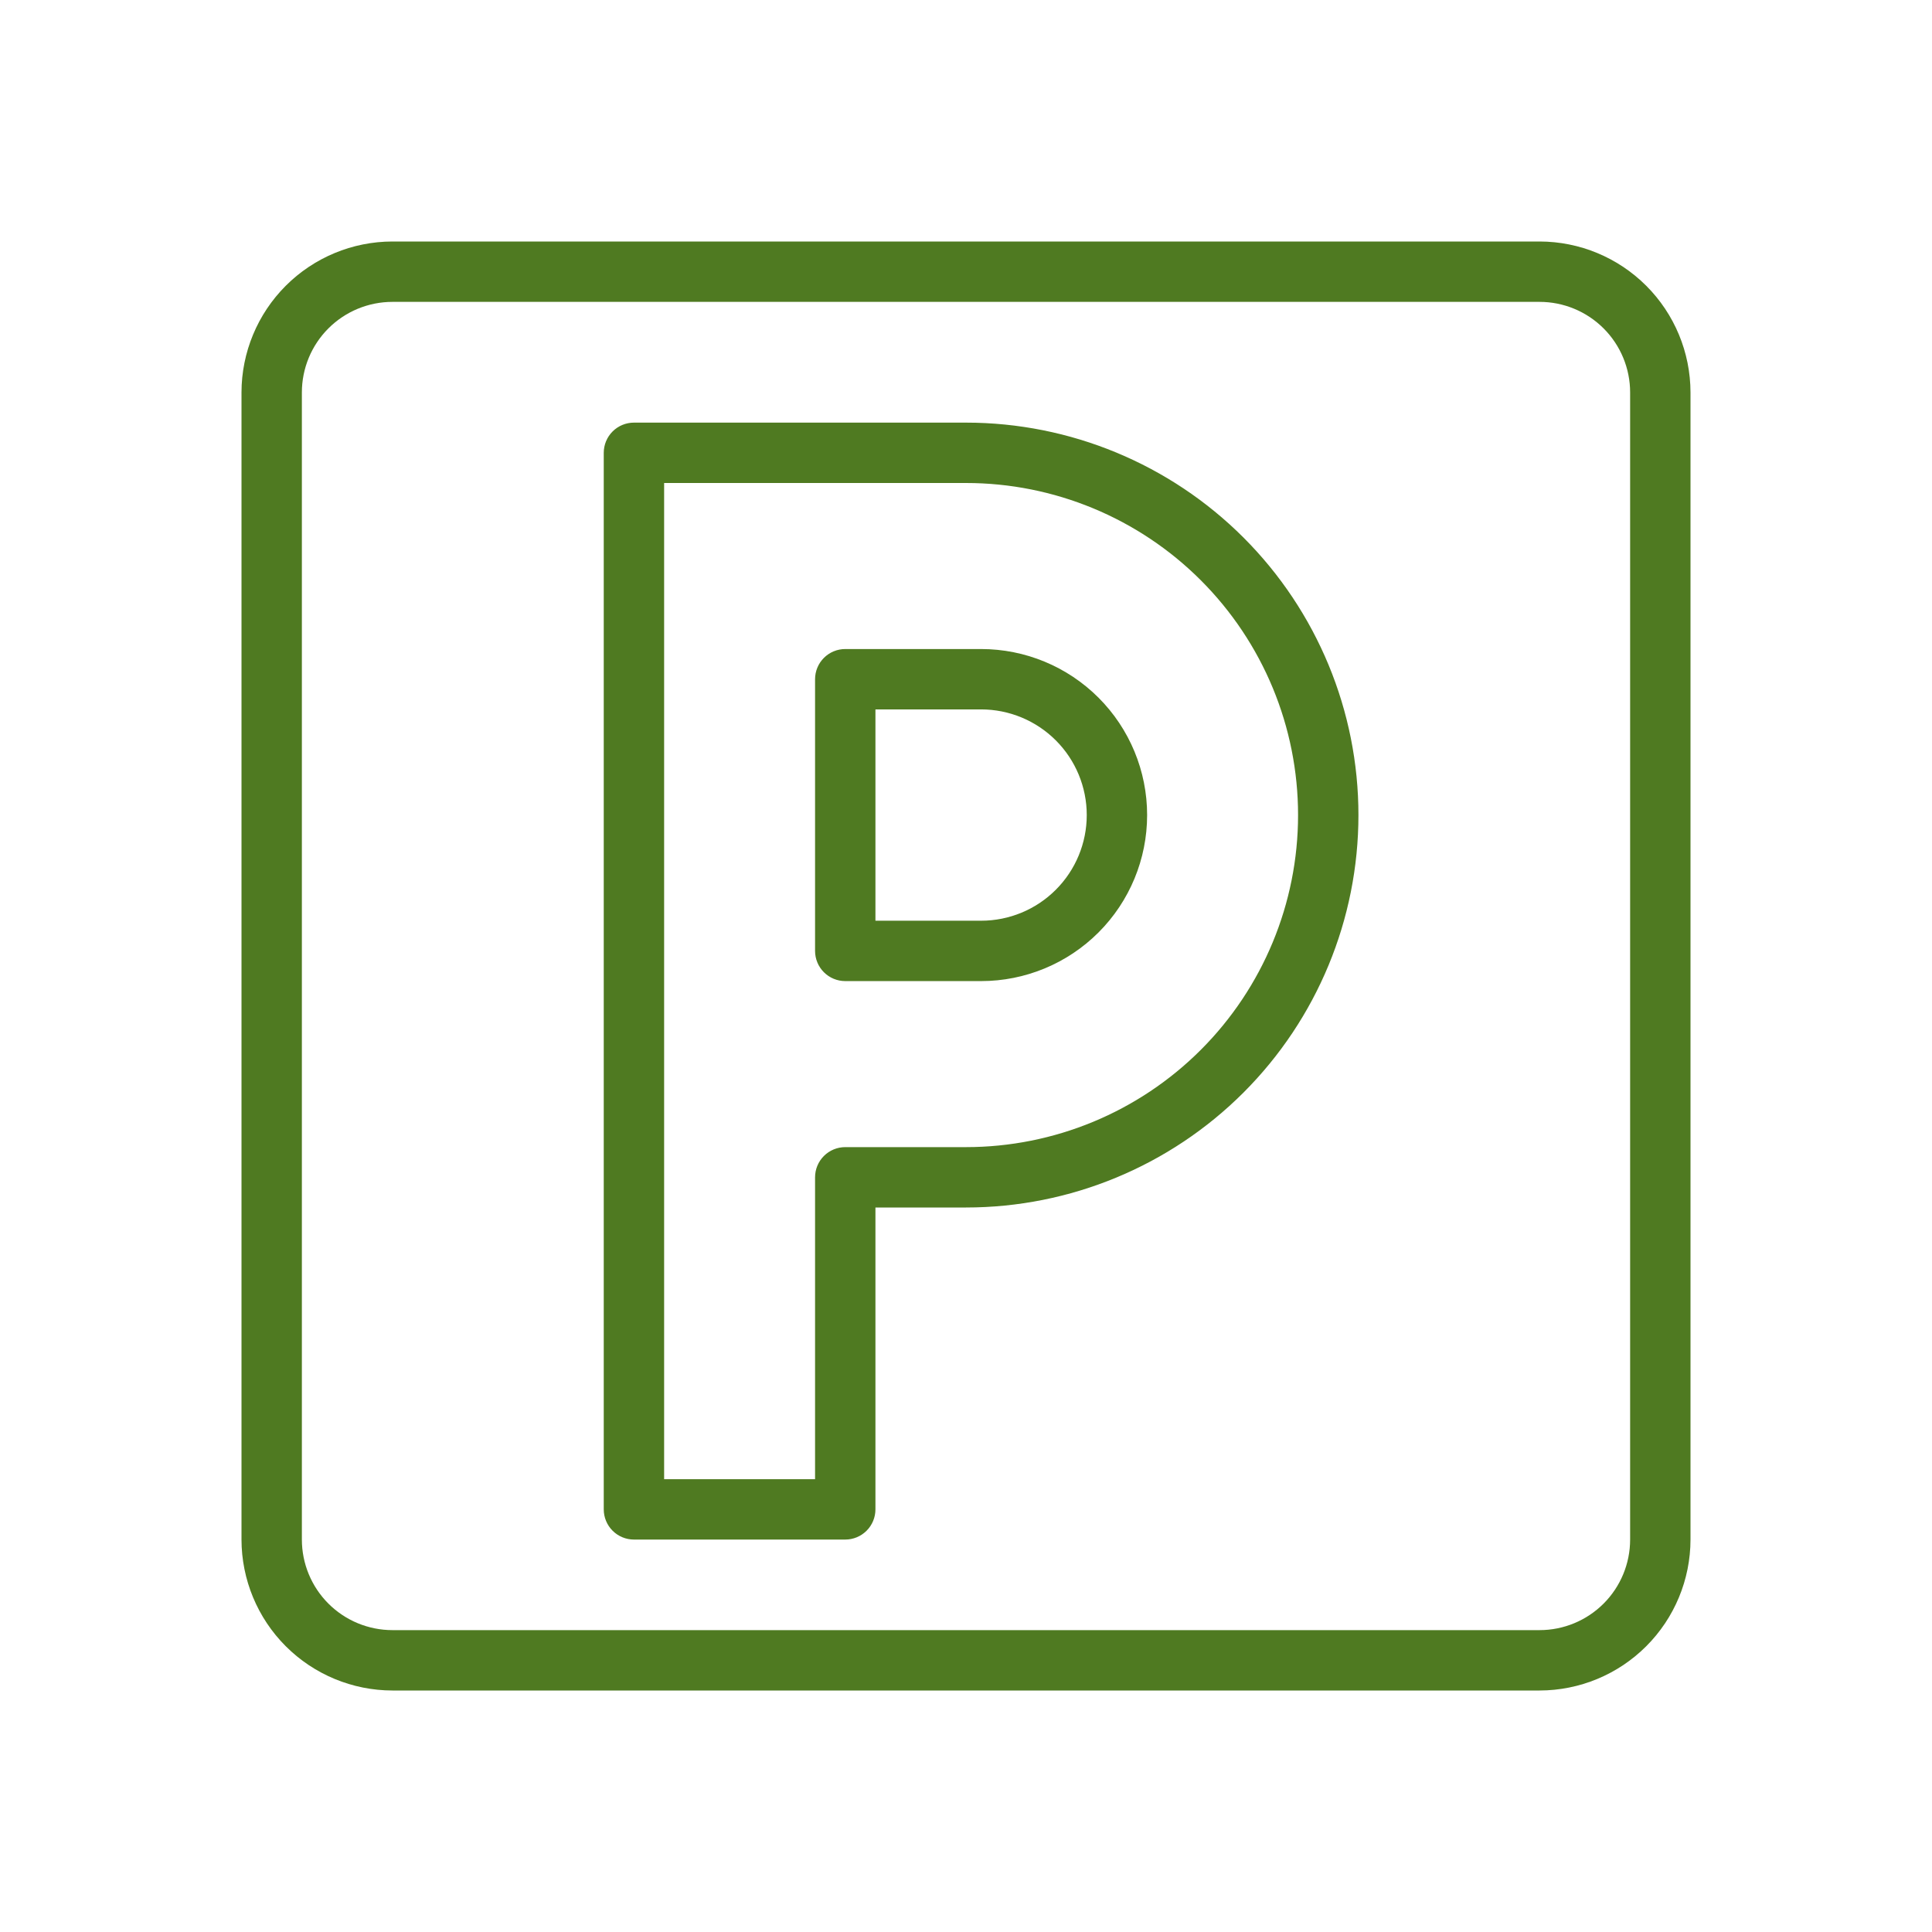 <svg width="512" height="512" viewBox="0 0 512 512" fill="none" xmlns="http://www.w3.org/2000/svg">
<path d="M78.558 78.558C85.307 71.809 94.458 68.012 104.002 68H407.998C417.542 68.012 426.693 71.809 433.442 78.558C440.192 85.308 443.989 94.459 444 104.005V407.995C443.989 417.541 440.192 426.692 433.442 433.442C426.692 440.192 417.541 443.989 407.995 444H104.005C94.459 443.989 85.308 440.192 78.558 433.442C71.809 426.693 68.012 417.542 68 407.998V104.002C68.012 94.458 71.809 85.307 78.558 78.558ZM427.799 427.799C433.05 422.548 436 415.426 436 408V104C436 96.574 433.05 89.452 427.799 84.201C422.548 78.95 415.426 76 408 76H104C96.574 76 89.452 78.95 84.201 84.201C78.95 89.452 76 96.574 76 104V408C76 415.426 78.95 422.548 84.201 427.799C89.452 433.05 96.574 436 104 436H408C415.426 436 422.548 433.05 427.799 427.799Z" fill="#4F7A21" stroke="#4F7A21" stroke-width="8"/>
<path d="M232 316H228V320V400C228 401.061 227.579 402.078 226.828 402.828C226.078 403.579 225.061 404 224 404H168C166.939 404 165.922 403.579 165.172 402.828C164.421 402.078 164 401.061 164 400V120C164 118.939 164.421 117.922 165.172 117.172C165.922 116.421 166.939 116 168 116H256C282.522 116 307.957 126.536 326.711 145.289C345.464 164.043 356 189.478 356 216C356 242.522 345.464 267.957 326.711 286.711C307.957 305.464 282.522 316 256 316H232ZM216 396H220V392V312C220 310.939 220.421 309.922 221.172 309.172C221.922 308.421 222.939 308 224 308H256C280.4 308 303.8 298.307 321.054 281.054C338.307 263.8 348 240.4 348 216C348 191.6 338.307 168.2 321.054 150.946C303.8 133.693 280.4 124 256 124H176H172V128V392V396H176H216Z" fill="#4F7A21" stroke="#4F7A21" stroke-width="8"/>
<path d="M228 244V248H232H260C268.487 248 276.626 244.629 282.627 238.627C288.629 232.626 292 224.487 292 216C292 207.513 288.629 199.374 282.627 193.373C276.626 187.371 268.487 184 260 184H232H228V188V244ZM224 176H260C270.609 176 280.783 180.214 288.284 187.716C295.786 195.217 300 205.391 300 216C300 226.609 295.786 236.783 288.284 244.284C280.783 251.786 270.609 256 260 256H224C222.939 256 221.922 255.579 221.172 254.828C220.421 254.078 220 253.061 220 252V180C220 178.939 220.421 177.922 221.172 177.172C221.922 176.421 222.939 176 224 176Z" fill="#4F7A21" stroke="#4F7A21" stroke-width="8"/>
</svg>
